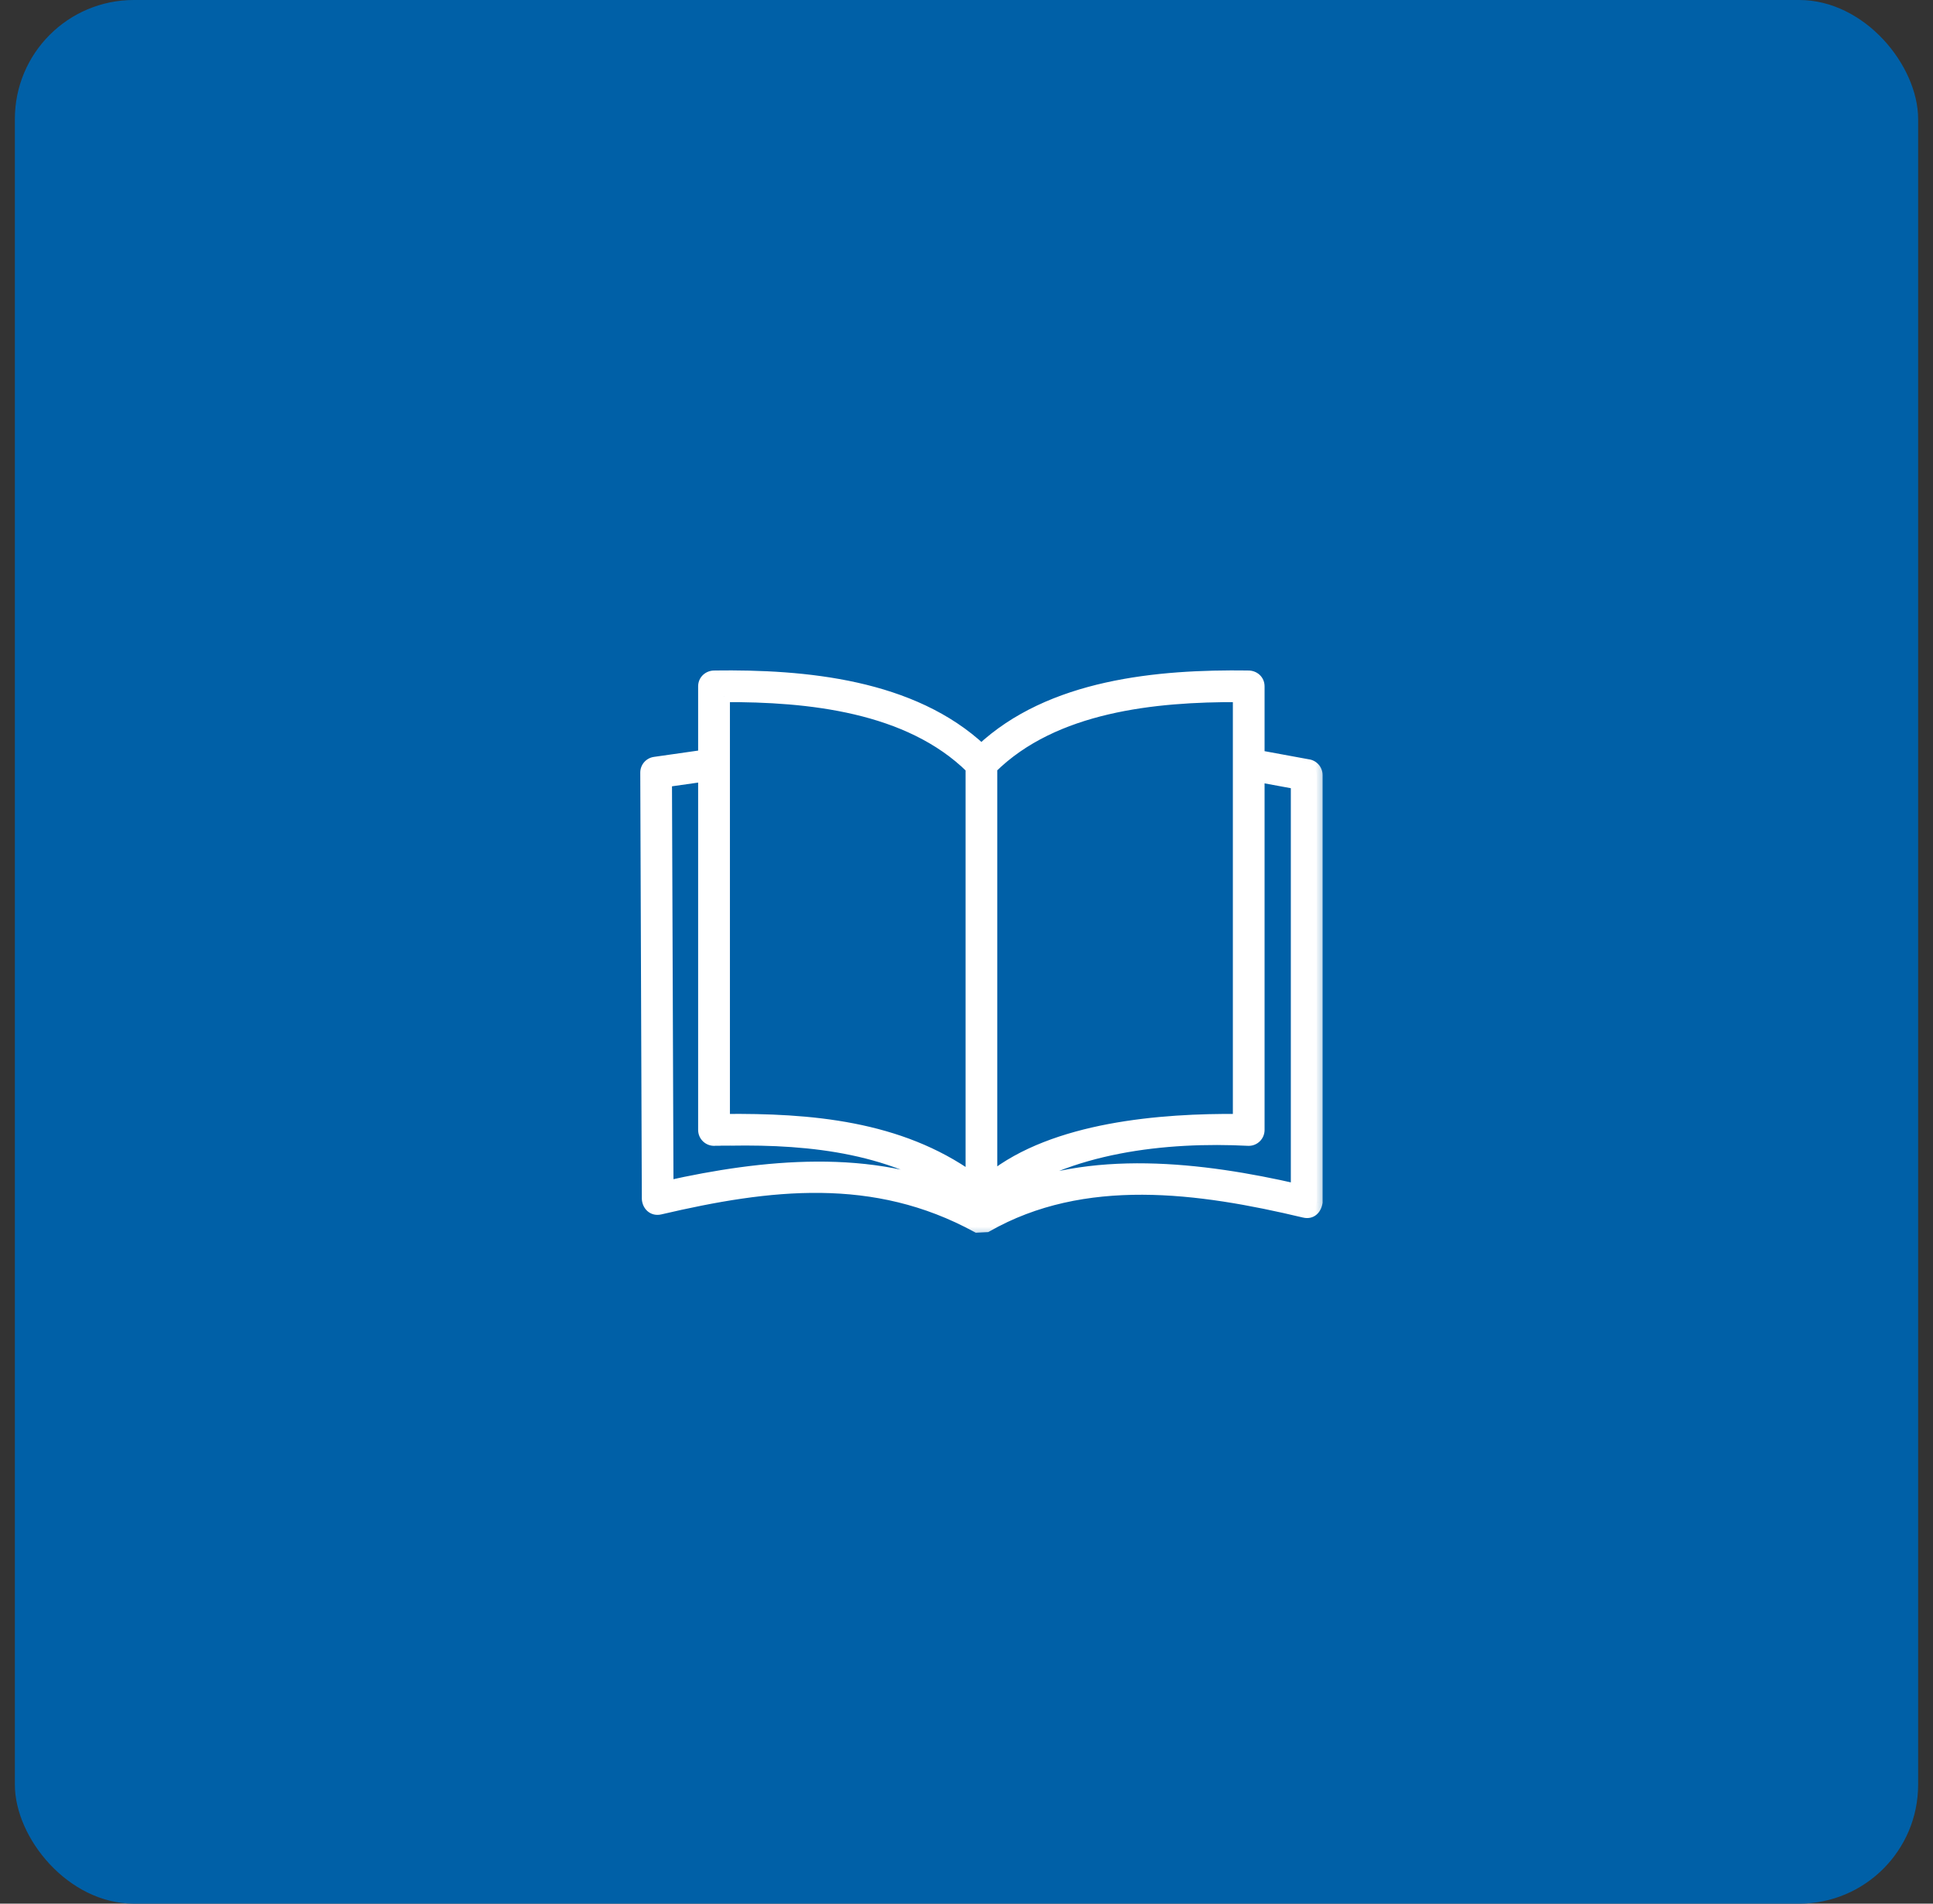 <svg width="65" height="64" viewBox="0 0 65 64" fill="none" xmlns="http://www.w3.org/2000/svg">
<rect x="0" y="0" width="65" height="64" fill="#333333" stroke="none"/>
<rect x="0.5" width="64" height="64" rx="4" fill="#0060A7"/>
<mask id="path-2-outside-1_268_15972" maskUnits="userSpaceOnUse" x="20.73" y="21.739" width="24" height="20" fill="black">
<rect fill="white" x="20.73" y="21.739" width="24" height="20"/>
<path d="M43.606 26.333L42.322 26.096V37.99C42.322 38.173 42.175 38.323 41.99 38.323C39.222 38.179 35.878 38.541 33.599 40.24C36.63 38.81 40.447 39.277 43.606 40L43.606 26.333ZM24.031 22.742C27.071 22.701 30.678 23.034 33.001 25.213C35.324 23.034 38.931 22.701 41.967 22.742C42.163 22.736 42.322 22.877 42.322 23.075V25.421L43.977 25.725C44.143 25.744 44.275 25.885 44.275 26.058V40.419C44.242 40.633 44.095 40.797 43.862 40.739C40.329 39.898 36.441 39.36 33.174 41.225L32.857 41.242C29.395 39.35 25.871 39.773 22.191 40.633C21.958 40.688 21.788 40.512 21.782 40.288L21.73 25.974C21.73 25.805 21.855 25.667 22.015 25.645L23.676 25.408V23.075C23.676 22.877 23.839 22.736 24.031 22.742L24.031 22.742ZM24.553 38.317H24.246L24.194 38.32H24.041L24.012 38.323C23.826 38.323 23.676 38.173 23.676 37.99V26.08L22.396 26.262L22.447 39.891C25.622 39.181 29.359 38.787 32.389 40.23C30.13 38.589 27.314 38.269 24.553 38.317L24.553 38.317ZM24.345 23.405V37.651C27.238 37.622 30.239 37.872 32.668 39.61V25.814C30.559 23.731 27.161 23.392 24.345 23.405V23.405ZM41.657 23.405C38.838 23.392 35.439 23.731 33.334 25.814V39.61C35.452 37.917 39.049 37.626 41.657 37.651V23.405Z"/>
</mask>
<path d="M43.606 26.333L42.322 26.096V37.99C42.322 38.173 42.175 38.323 41.99 38.323C39.222 38.179 35.878 38.541 33.599 40.24C36.63 38.81 40.447 39.277 43.606 40L43.606 26.333ZM24.031 22.742C27.071 22.701 30.678 23.034 33.001 25.213C35.324 23.034 38.931 22.701 41.967 22.742C42.163 22.736 42.322 22.877 42.322 23.075V25.421L43.977 25.725C44.143 25.744 44.275 25.885 44.275 26.058V40.419C44.242 40.633 44.095 40.797 43.862 40.739C40.329 39.898 36.441 39.36 33.174 41.225L32.857 41.242C29.395 39.35 25.871 39.773 22.191 40.633C21.958 40.688 21.788 40.512 21.782 40.288L21.73 25.974C21.73 25.805 21.855 25.667 22.015 25.645L23.676 25.408V23.075C23.676 22.877 23.839 22.736 24.031 22.742L24.031 22.742ZM24.553 38.317H24.246L24.194 38.32H24.041L24.012 38.323C23.826 38.323 23.676 38.173 23.676 37.99V26.08L22.396 26.262L22.447 39.891C25.622 39.181 29.359 38.787 32.389 40.23C30.13 38.589 27.314 38.269 24.553 38.317L24.553 38.317ZM24.345 23.405V37.651C27.238 37.622 30.239 37.872 32.668 39.61V25.814C30.559 23.731 27.161 23.392 24.345 23.405V23.405ZM41.657 23.405C38.838 23.392 35.439 23.731 33.334 25.814V39.61C35.452 37.917 39.049 37.626 41.657 37.651V23.405Z" fill="white"/>
<path d="M43.606 26.333L43.806 26.333L43.806 26.166L43.642 26.136L43.606 26.333ZM42.322 26.096L42.359 25.899L42.123 25.856V26.096H42.322ZM41.99 38.323L41.979 38.523H41.99V38.323ZM33.599 40.24L33.48 40.08L33.685 40.421L33.599 40.24ZM43.606 40L43.561 40.195L43.806 40.251L43.806 40L43.606 40ZM24.031 22.742L23.832 22.729L23.817 22.945L24.034 22.942L24.031 22.742ZM33.001 25.213L32.864 25.359L33.001 25.487L33.138 25.359L33.001 25.213ZM41.967 22.742L41.965 22.943L41.974 22.942L41.967 22.742ZM42.322 25.421H42.123V25.587L42.286 25.617L42.322 25.421ZM43.977 25.725L43.941 25.922L43.954 25.923L43.977 25.725ZM44.275 40.419L44.472 40.449L44.474 40.434V40.419H44.275ZM43.862 40.739L43.91 40.545L43.908 40.545L43.862 40.739ZM33.174 41.225L33.184 41.425L33.231 41.423L33.273 41.399L33.174 41.225ZM32.857 41.242L32.761 41.417L32.811 41.444L32.867 41.441L32.857 41.242ZM22.191 40.633L22.237 40.828L22.237 40.828L22.191 40.633ZM21.782 40.288L21.582 40.289L21.582 40.294L21.782 40.288ZM21.73 25.974H21.53L21.53 25.975L21.73 25.974ZM22.015 25.645L22.043 25.843L22.044 25.843L22.015 25.645ZM23.676 25.408L23.704 25.606L23.876 25.581V25.408H23.676ZM24.031 22.742L24.231 22.756L24.245 22.549L24.038 22.543L24.031 22.742ZM24.553 38.317V38.517L24.589 38.12L24.553 38.317ZM24.246 38.317V38.116L24.233 38.117L24.246 38.317ZM24.194 38.32V38.52L24.207 38.52L24.194 38.32ZM24.041 38.32V38.12H24.029L24.018 38.121L24.041 38.32ZM24.012 38.323V38.523H24.023L24.034 38.522L24.012 38.323ZM23.676 26.08H23.876V25.849L23.648 25.882L23.676 26.08ZM22.396 26.262L22.368 26.064L22.195 26.089L22.196 26.263L22.396 26.262ZM22.447 39.891L22.247 39.892L22.248 40.141L22.491 40.086L22.447 39.891ZM32.389 40.23L32.303 40.411L32.507 40.069L32.389 40.23ZM24.553 38.317L24.549 38.117L24.517 38.514L24.553 38.317ZM24.345 37.651H24.145V37.853L24.347 37.851L24.345 37.651ZM32.668 39.61L32.552 39.772L32.868 39.999V39.61H32.668ZM32.668 25.814H32.868V25.731L32.809 25.672L32.668 25.814ZM24.345 23.405H24.145V23.606L24.346 23.605L24.345 23.405ZM41.657 23.405H41.857V23.206L41.658 23.205L41.657 23.405ZM33.334 25.814L33.193 25.672L33.134 25.731V25.814H33.334ZM33.334 39.61H33.134V40.025L33.459 39.766L33.334 39.61ZM41.657 37.651L41.655 37.851L41.857 37.853V37.651H41.657ZM43.642 26.136L42.359 25.899L42.286 26.293L43.569 26.529L43.642 26.136ZM42.123 26.096V37.99H42.523V26.096H42.123ZM42.123 37.99C42.123 38.064 42.064 38.123 41.99 38.123V38.523C42.287 38.523 42.523 38.282 42.523 37.99H42.123ZM42 38.123C39.219 37.979 35.816 38.338 33.48 40.08L33.719 40.4C35.94 38.744 39.225 38.38 41.979 38.523L42 38.123ZM33.685 40.421C36.648 39.022 40.406 39.472 43.561 40.195L43.65 39.805C40.489 39.081 36.611 38.597 33.514 40.059L33.685 40.421ZM43.806 40L43.806 26.333L43.406 26.333L43.406 40L43.806 40ZM24.034 22.942C27.073 22.901 30.604 23.239 32.864 25.359L33.138 25.067C30.751 22.828 27.069 22.501 24.029 22.542L24.034 22.942ZM33.138 25.359C35.398 23.239 38.928 22.901 41.965 22.942L41.97 22.542C38.933 22.501 35.251 22.828 32.864 25.067L33.138 25.359ZM41.974 22.942C42.066 22.939 42.123 23 42.123 23.075H42.523C42.523 22.754 42.259 22.533 41.961 22.543L41.974 22.942ZM42.123 23.075V25.421H42.523V23.075H42.123ZM42.286 25.617L43.941 25.922L44.013 25.528L42.359 25.224L42.286 25.617ZM43.954 25.923C44.022 25.931 44.075 25.989 44.075 26.058H44.474C44.474 25.78 44.264 25.556 44 25.526L43.954 25.923ZM44.075 26.058V40.419H44.474V26.058H44.075ZM44.077 40.39C44.066 40.463 44.038 40.509 44.013 40.53C43.995 40.545 43.968 40.559 43.91 40.545L43.814 40.933C43.989 40.977 44.152 40.938 44.274 40.833C44.39 40.733 44.451 40.59 44.472 40.449L44.077 40.39ZM43.908 40.545C40.374 39.703 36.415 39.144 33.075 41.052L33.273 41.399C36.466 39.576 40.284 40.092 43.815 40.934L43.908 40.545ZM33.164 41.026L32.847 41.042L32.867 41.441L33.184 41.425L33.164 41.026ZM32.953 41.066C29.422 39.137 25.834 39.576 22.146 40.439L22.237 40.828C25.908 39.97 29.367 39.563 32.761 41.417L32.953 41.066ZM22.146 40.439C22.091 40.451 22.058 40.437 22.035 40.416C22.008 40.392 21.983 40.347 21.982 40.282L21.582 40.294C21.586 40.453 21.649 40.607 21.767 40.714C21.889 40.824 22.058 40.87 22.237 40.828L22.146 40.439ZM21.982 40.287L21.93 25.974L21.53 25.975L21.582 40.289L21.982 40.287ZM21.93 25.974C21.93 25.906 21.98 25.852 22.043 25.843L21.988 25.447C21.73 25.483 21.53 25.704 21.53 25.974H21.93ZM22.044 25.843L23.704 25.606L23.648 25.21L21.987 25.447L22.044 25.843ZM23.876 25.408V23.075H23.476V25.408H23.876ZM23.876 23.075C23.876 23.001 23.935 22.939 24.025 22.942L24.038 22.543C23.744 22.533 23.476 22.753 23.476 23.075H23.876ZM23.832 22.729L23.832 22.729L24.231 22.756L24.231 22.756L23.832 22.729ZM24.553 38.117H24.246V38.517H24.553V38.117ZM24.233 38.117L24.182 38.12L24.207 38.52L24.258 38.516L24.233 38.117ZM24.194 38.12H24.041V38.52H24.194V38.12ZM24.018 38.121L23.99 38.124L24.034 38.522L24.063 38.519L24.018 38.121ZM24.012 38.123C23.936 38.123 23.876 38.061 23.876 37.99H23.476C23.476 38.285 23.717 38.523 24.012 38.523V38.123ZM23.876 37.99V26.08H23.476V37.99H23.876ZM23.648 25.882L22.368 26.064L22.424 26.46L23.704 26.278L23.648 25.882ZM22.196 26.263L22.247 39.892L22.647 39.891L22.596 26.262L22.196 26.263ZM22.491 40.086C25.659 39.377 29.338 38.999 32.303 40.411L32.475 40.05C29.38 38.576 25.584 38.984 22.403 39.696L22.491 40.086ZM32.507 40.069C30.194 38.388 27.322 38.069 24.549 38.117L24.556 38.517C27.306 38.469 30.067 38.79 32.272 40.392L32.507 40.069ZM24.517 38.514L24.517 38.514L24.589 38.12L24.588 38.12L24.517 38.514ZM24.145 23.405V37.651H24.545V23.405H24.145ZM24.347 37.851C27.234 37.822 30.179 38.075 32.552 39.772L32.784 39.447C30.3 37.669 27.241 37.422 24.343 37.451L24.347 37.851ZM32.868 39.61V25.814H32.468V39.61H32.868ZM32.809 25.672C30.636 23.526 27.159 23.192 24.344 23.205L24.346 23.605C27.163 23.592 30.482 23.936 32.528 25.957L32.809 25.672ZM24.545 23.405V23.405H24.145V23.405H24.545ZM41.658 23.205C38.839 23.192 35.362 23.526 33.193 25.672L33.474 25.956C35.516 23.936 38.836 23.592 41.656 23.605L41.658 23.205ZM33.134 25.814V39.61H33.534V25.814H33.134ZM33.459 39.766C34.481 38.948 35.874 38.461 37.349 38.182C38.821 37.905 40.358 37.838 41.655 37.851L41.659 37.451C40.348 37.438 38.782 37.505 37.275 37.789C35.77 38.074 34.304 38.578 33.209 39.453L33.459 39.766ZM41.857 37.651V23.405H41.457V37.651H41.857Z" fill="white" mask="url(#path-2-outside-1_268_15972)"/>
</svg>
